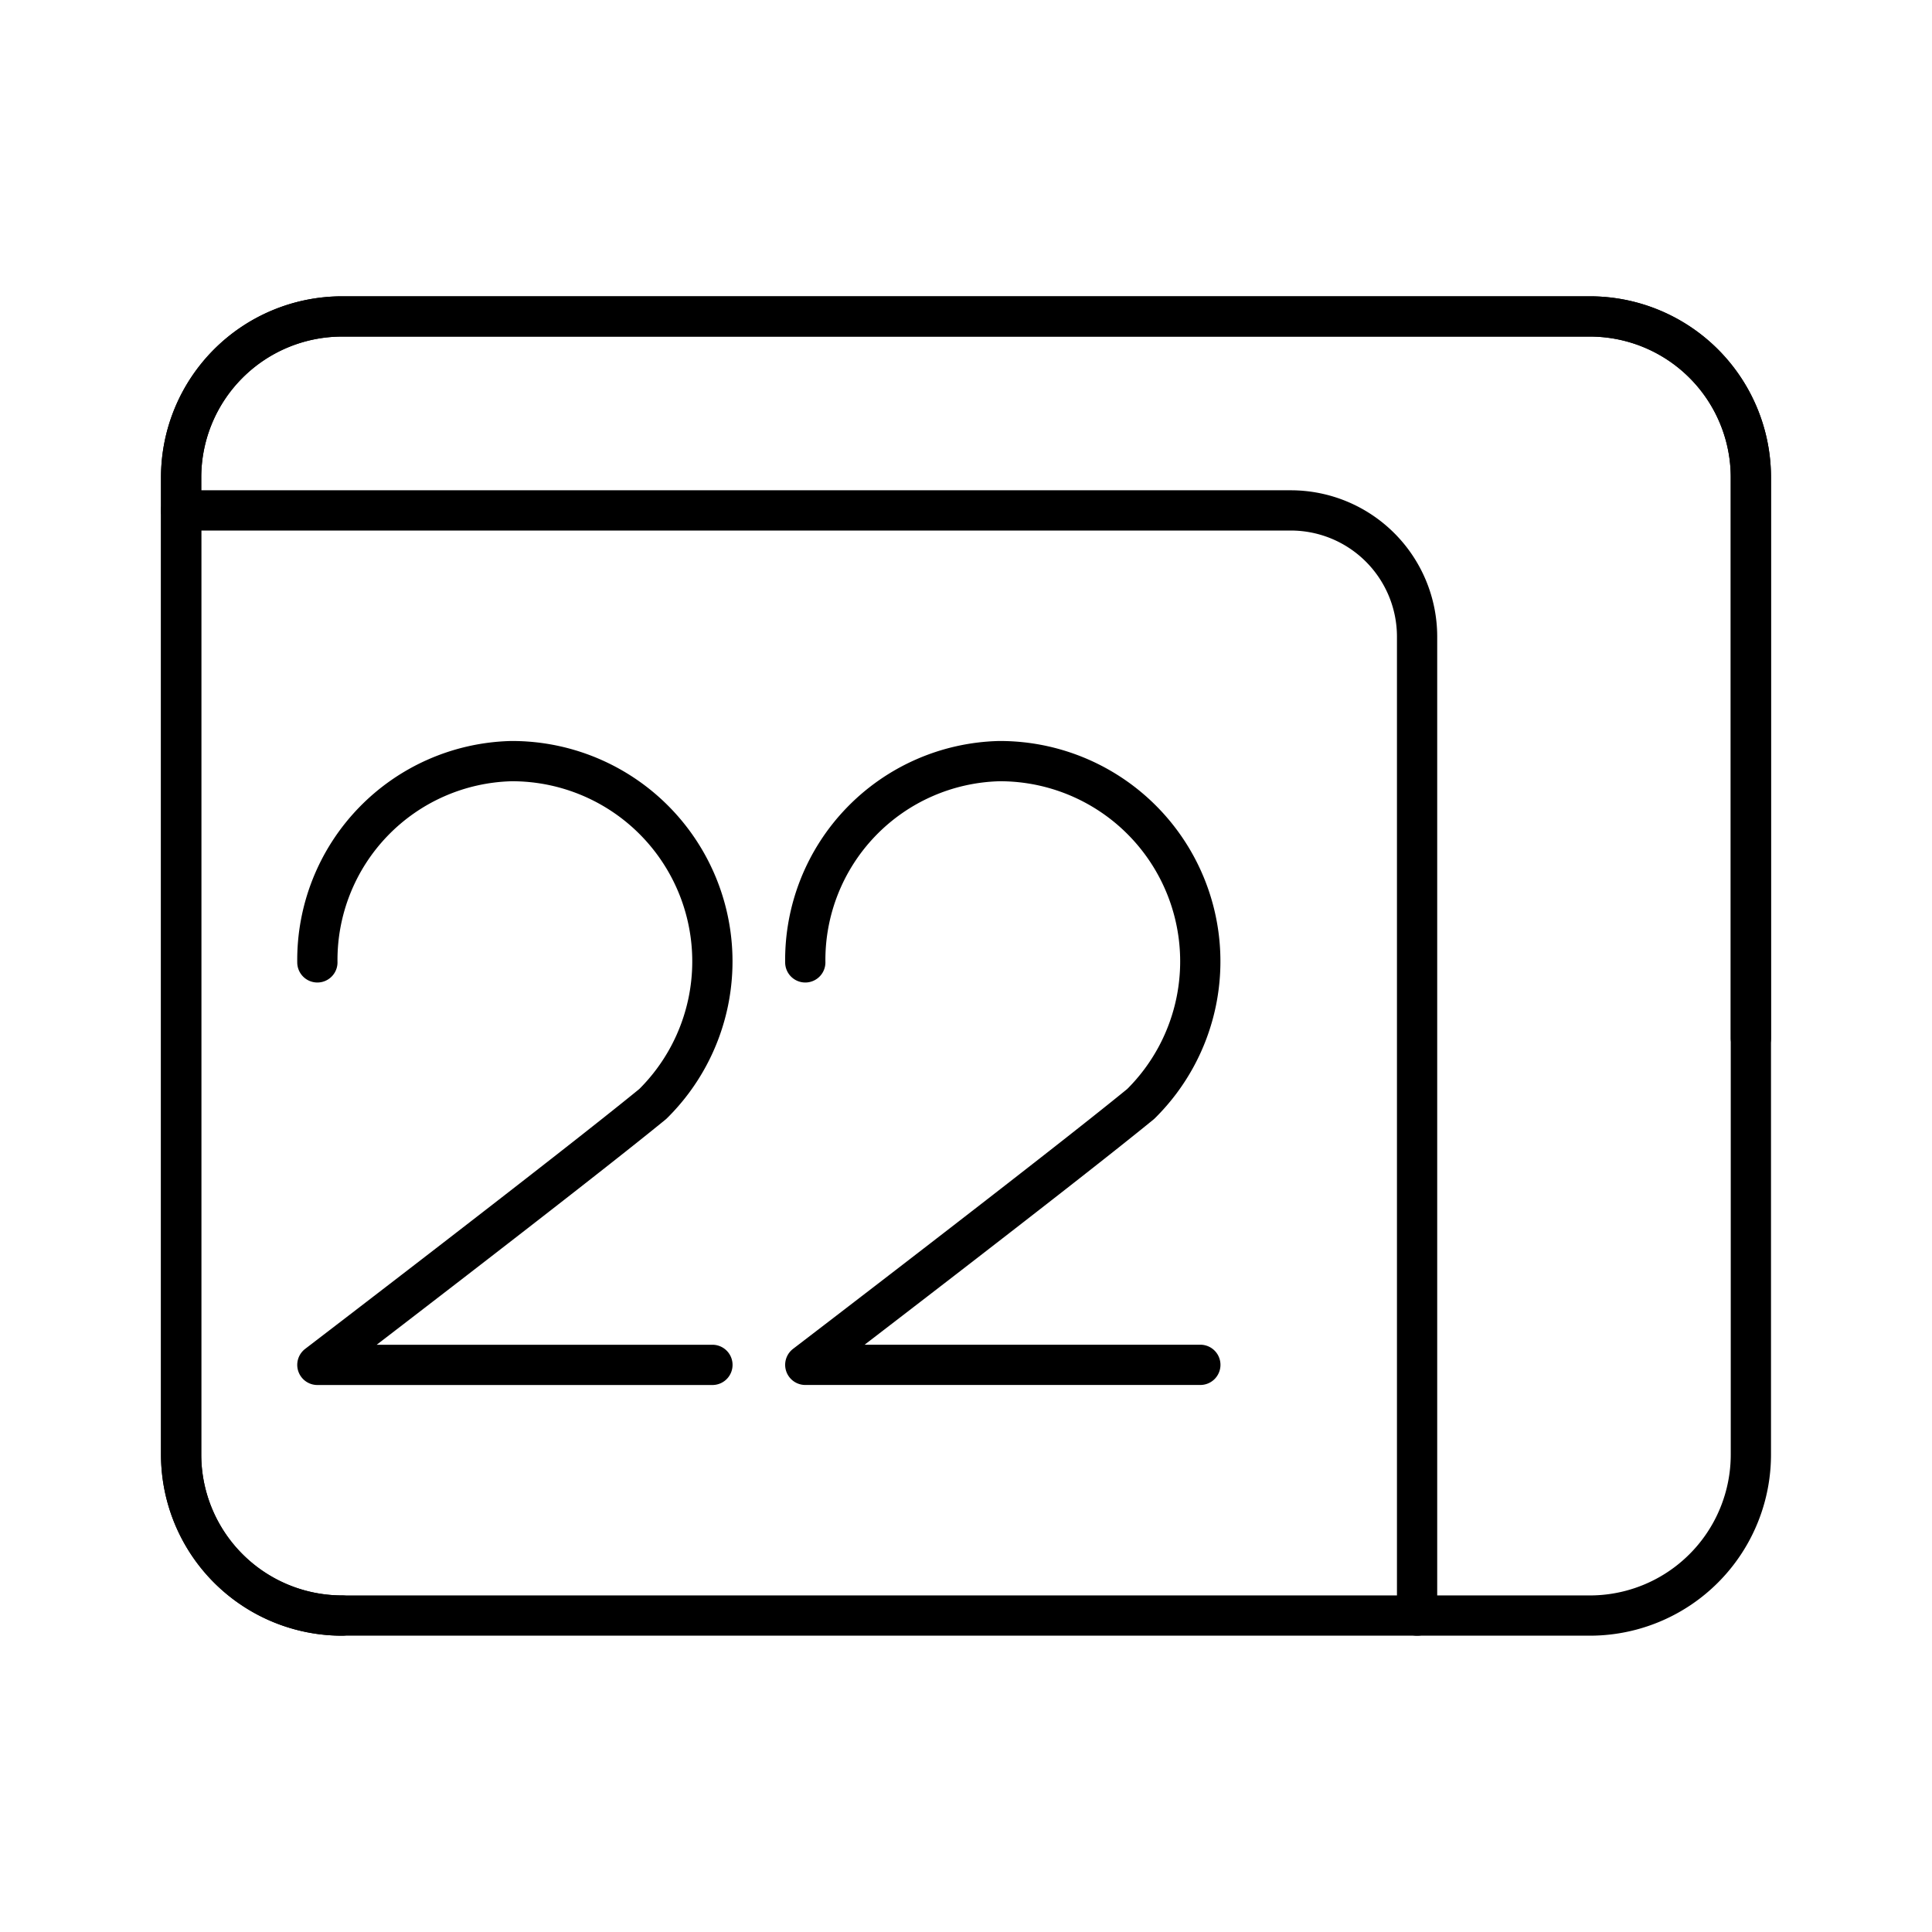 <?xml version="1.0" encoding="utf-8"?><!-- Скачано с сайта svg4.ru / Downloaded from svg4.ru -->
<svg width="800px" height="800px" viewBox="0 0 48 48" xmlns="http://www.w3.org/2000/svg"><defs><style>.a,.b{fill:none;stroke:#000000;stroke-linecap:round;stroke-linejoin:round;}.b{fill-rule:evenodd;}</style></defs><path class="a" d="M7.885,23.91a4.943,4.943,0,0,1,4.815-5A4.976,4.976,0,0,1,16.218,27.428C14.181,29.095,7.885,33.91,7.885,33.91H17.7"/><path class="a" d="M20.007,23.91a4.943,4.943,0,0,1,4.815-5,4.976,4.976,0,0,1,3.518,8.518c-2.037,1.667-8.333,6.481-8.333,6.481h9.815"/><path class="b" d="M43.5,25.793V11.862a4,4,0,0,0-4-4H8.5a4,4,0,0,0-4,4V36.138a4,4,0,0,0,4,4"/><path class="b" d="M43.5,36.138V11.862a4,4,0,0,0-4-4H8.5a4,4,0,0,0-4,4V36.138a4,4,0,0,0,4,4h31A4,4,0,0,0,43.5,36.138Z"/><path class="b" d="M35.207,40.138V15.819a3.138,3.138,0,0,0-3.138-3.138H4.5"/></svg>